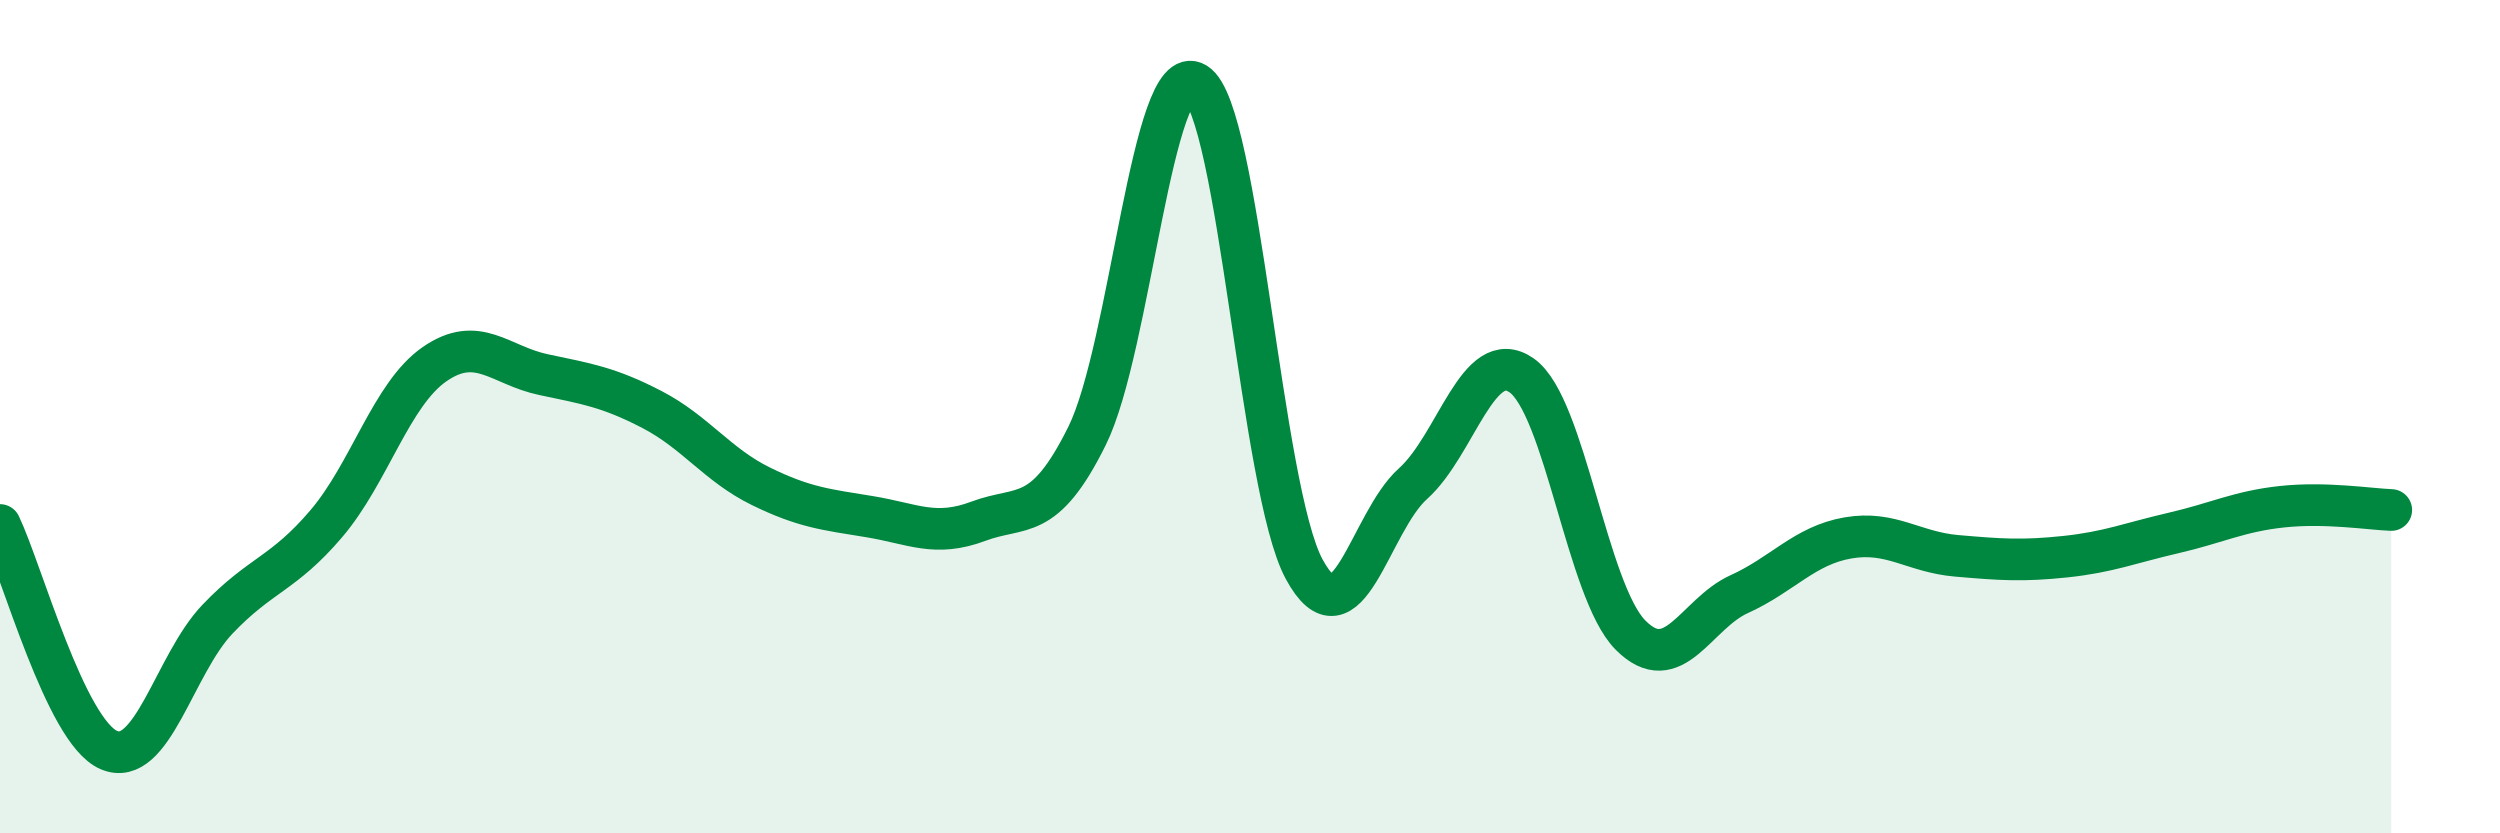 
    <svg width="60" height="20" viewBox="0 0 60 20" xmlns="http://www.w3.org/2000/svg">
      <path
        d="M 0,12.6 C 0.52,13.68 1.57,17.55 2.61,18 C 3.65,18.45 4.18,15.95 5.22,14.86 C 6.26,13.77 6.79,13.79 7.83,12.57 C 8.87,11.35 9.39,9.46 10.43,8.74 C 11.47,8.02 12,8.77 13.04,8.99 C 14.08,9.21 14.61,9.29 15.65,9.83 C 16.69,10.37 17.22,11.16 18.26,11.67 C 19.3,12.18 19.83,12.23 20.87,12.4 C 21.91,12.57 22.44,12.9 23.48,12.51 C 24.52,12.12 25.05,12.56 26.09,10.46 C 27.13,8.36 27.66,1.36 28.7,2 C 29.74,2.64 30.26,11.74 31.3,13.66 C 32.34,15.58 32.87,12.54 33.91,11.61 C 34.95,10.68 35.48,8.28 36.52,9.01 C 37.56,9.74 38.09,14.19 39.13,15.24 C 40.17,16.29 40.7,14.73 41.74,14.26 C 42.78,13.79 43.31,13.09 44.35,12.91 C 45.39,12.73 45.92,13.25 46.96,13.34 C 48,13.43 48.53,13.47 49.57,13.36 C 50.61,13.25 51.13,13.03 52.17,12.79 C 53.21,12.55 53.74,12.27 54.78,12.16 C 55.82,12.05 56.87,12.22 57.39,12.24L57.39 20L0 20Z"
        fill="#008740"
        opacity="0.1"
        stroke-linecap="round"
        stroke-linejoin="round"
      />
      <path
        d="M 0,12.6 C 0.52,13.68 1.57,17.55 2.61,18 C 3.65,18.45 4.18,15.95 5.22,14.86 C 6.26,13.77 6.79,13.79 7.83,12.57 C 8.87,11.35 9.39,9.46 10.43,8.74 C 11.47,8.02 12,8.77 13.04,8.99 C 14.08,9.21 14.61,9.29 15.65,9.83 C 16.69,10.37 17.22,11.16 18.26,11.67 C 19.3,12.18 19.83,12.23 20.87,12.4 C 21.91,12.57 22.44,12.9 23.48,12.51 C 24.52,12.12 25.05,12.56 26.09,10.46 C 27.13,8.36 27.66,1.36 28.7,2 C 29.74,2.64 30.26,11.74 31.3,13.66 C 32.34,15.58 32.87,12.54 33.91,11.61 C 34.95,10.68 35.48,8.28 36.52,9.01 C 37.56,9.74 38.09,14.19 39.13,15.24 C 40.17,16.29 40.7,14.73 41.74,14.26 C 42.78,13.79 43.31,13.09 44.35,12.91 C 45.39,12.73 45.92,13.25 46.96,13.34 C 48,13.43 48.53,13.47 49.57,13.36 C 50.61,13.25 51.13,13.03 52.17,12.79 C 53.21,12.55 53.74,12.27 54.78,12.16 C 55.82,12.05 56.87,12.22 57.39,12.24"
        stroke="#008740"
        stroke-width="1"
        fill="none"
        stroke-linecap="round"
        stroke-linejoin="round"
      />
    </svg>
  